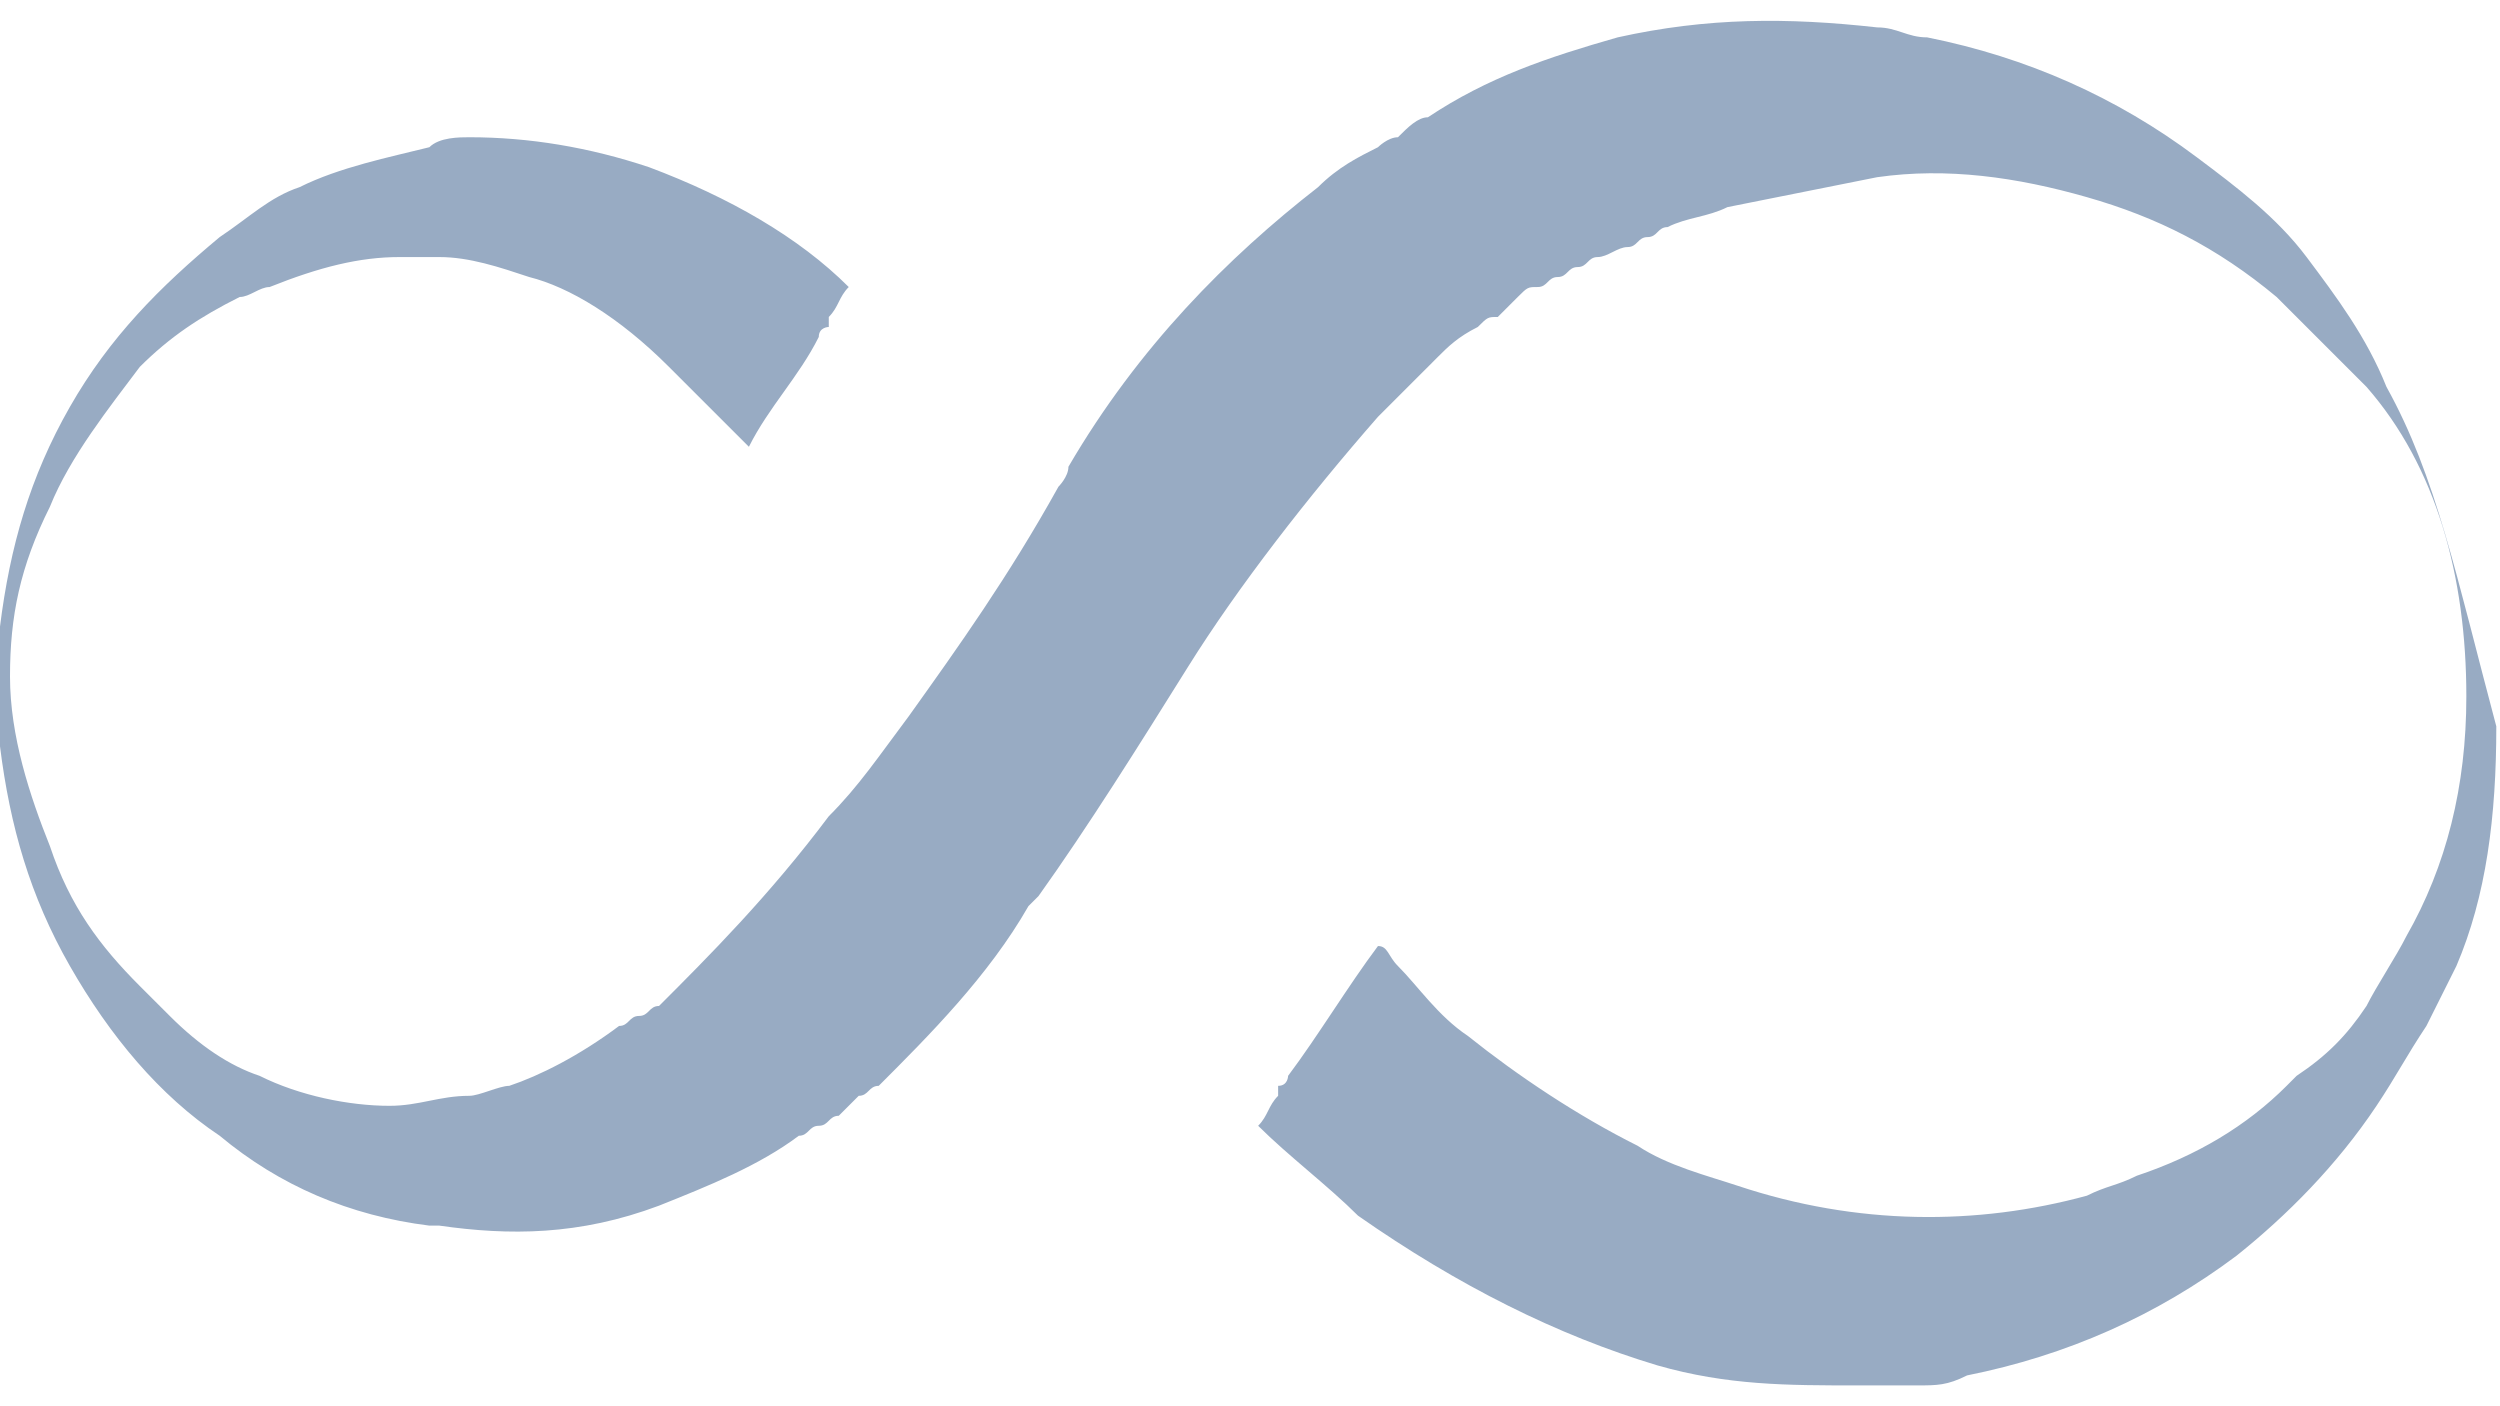 <svg xmlns="http://www.w3.org/2000/svg" fill="none" viewBox="0 0 80 45" height="45" width="80">
<path fill="#98ABC3" d="M76.367 12.38C75.728 10.782 74.769 9.504 73.811 8.226C72.852 6.948 71.574 5.989 70.296 5.031C67.74 3.114 64.864 1.835 61.669 1.196C61.03 1.196 60.71 0.877 60.071 0.877C57.196 0.557 54.639 0.557 51.764 1.196C49.527 1.835 47.61 2.475 45.693 3.753C45.373 3.753 45.053 4.072 44.734 4.392C44.414 4.392 44.095 4.711 44.095 4.711C43.456 5.031 42.817 5.35 42.178 5.989C39.302 8.226 36.426 11.102 34.19 14.936C34.19 15.256 33.87 15.575 33.87 15.575C32.272 18.451 30.675 20.688 29.077 22.924C28.119 24.202 27.479 25.161 26.521 26.12C24.604 28.676 22.686 30.593 21.089 32.191C20.769 32.191 20.769 32.51 20.45 32.51C20.13 32.51 20.13 32.83 19.811 32.83C18.533 33.788 17.255 34.427 16.296 34.747C15.976 34.747 15.337 35.066 15.018 35.066C14.059 35.066 13.42 35.386 12.462 35.386C11.184 35.386 9.586 35.066 8.308 34.427C7.349 34.108 6.391 33.469 5.432 32.51C5.112 32.191 4.793 31.871 4.473 31.552C3.195 30.273 2.237 28.995 1.598 27.078C0.959 25.48 0.32 23.563 0.32 21.646C0.32 19.729 0.639 18.131 1.598 16.214C2.237 14.617 3.515 13.019 4.473 11.741C5.432 10.782 6.391 10.143 7.669 9.504C7.988 9.504 8.308 9.185 8.627 9.185C10.225 8.546 11.503 8.226 12.781 8.226C13.101 8.226 13.42 8.226 14.059 8.226C15.018 8.226 15.976 8.546 16.935 8.865C18.213 9.185 19.811 10.143 21.408 11.741C22.047 12.38 23.006 13.338 23.965 14.297C24.604 13.019 25.562 12.06 26.201 10.782C26.201 10.463 26.521 10.463 26.521 10.463V10.143C26.84 9.824 26.84 9.504 27.16 9.185C25.562 7.587 23.326 6.309 20.769 5.35C18.852 4.711 16.935 4.392 15.018 4.392C14.698 4.392 14.059 4.392 13.74 4.711C12.462 5.031 10.864 5.35 9.586 5.989C8.627 6.309 7.988 6.948 7.03 7.587C5.112 9.185 3.515 10.782 2.237 13.019C0.959 15.256 0.32 17.492 0 20.049C0 20.688 0 21.327 0 21.966C0 22.605 0 23.244 0 23.883C0.32 26.439 0.959 28.676 2.237 30.913C3.515 33.149 5.112 35.066 7.03 36.344C8.947 37.942 11.184 38.901 13.74 39.22H14.059C16.296 39.54 18.533 39.54 21.089 38.581C22.686 37.942 24.284 37.303 25.562 36.344C25.882 36.344 25.882 36.025 26.201 36.025C26.521 36.025 26.521 35.705 26.84 35.705C27.16 35.386 27.16 35.386 27.479 35.066C27.799 35.066 27.799 34.747 28.119 34.747C29.716 33.149 31.633 31.232 32.911 28.995L33.231 28.676C34.828 26.439 36.426 23.883 38.024 21.327C39.621 18.77 41.858 15.895 44.095 13.338C44.414 13.019 44.414 13.019 44.734 12.699C45.053 12.38 45.053 12.38 45.373 12.06L45.693 11.741L46.012 11.421C46.331 11.102 46.651 10.782 47.29 10.463C47.61 10.143 47.61 10.143 47.929 10.143C48.249 9.824 48.249 9.824 48.568 9.504C48.888 9.185 48.888 9.185 49.207 9.185C49.527 9.185 49.527 8.865 49.846 8.865C50.166 8.865 50.166 8.546 50.485 8.546C50.805 8.546 50.805 8.226 51.124 8.226C51.444 8.226 51.764 7.906 52.083 7.906C52.403 7.906 52.403 7.587 52.722 7.587C53.042 7.587 53.042 7.267 53.361 7.267C54 6.948 54.639 6.948 55.278 6.628C56.876 6.309 58.474 5.989 60.071 5.67C62.308 5.35 64.545 5.67 66.781 6.309C69.018 6.948 70.935 7.906 72.852 9.504C73.811 10.463 74.769 11.421 75.728 12.38C77.965 14.936 78.923 18.451 78.923 22.285C78.923 25.161 78.284 27.717 77.006 29.954C76.687 30.593 76.048 31.552 75.728 32.191C75.089 33.149 74.45 33.788 73.491 34.427L73.172 34.747C71.894 36.025 70.296 36.983 68.379 37.623C67.74 37.942 67.42 37.942 66.781 38.262C63.267 39.22 59.432 39.22 55.598 37.942C54.639 37.623 53.361 37.303 52.403 36.664C50.485 35.705 48.568 34.427 46.971 33.149C46.012 32.51 45.373 31.552 44.734 30.913C44.414 30.593 44.414 30.273 44.095 30.273C43.136 31.552 42.178 33.149 41.219 34.427C41.219 34.427 41.219 34.747 40.9 34.747C40.9 34.747 40.9 34.747 40.9 35.066C40.58 35.386 40.58 35.705 40.261 36.025C41.219 36.983 42.497 37.942 43.456 38.901C46.651 41.137 49.846 42.735 53.042 43.694C55.278 44.333 57.196 44.333 59.432 44.333H59.752C60.391 44.333 60.71 44.333 61.349 44.333C61.988 44.333 62.308 44.333 62.947 44.013C66.142 43.374 69.018 42.096 71.574 40.179C73.172 38.901 74.769 37.303 76.048 35.386C76.687 34.427 77.006 33.788 77.645 32.83C77.965 32.191 78.284 31.552 78.604 30.913C79.562 28.676 79.882 26.12 79.882 23.244C78.604 18.451 77.965 15.256 76.367 12.38Z"></path>
</svg>
